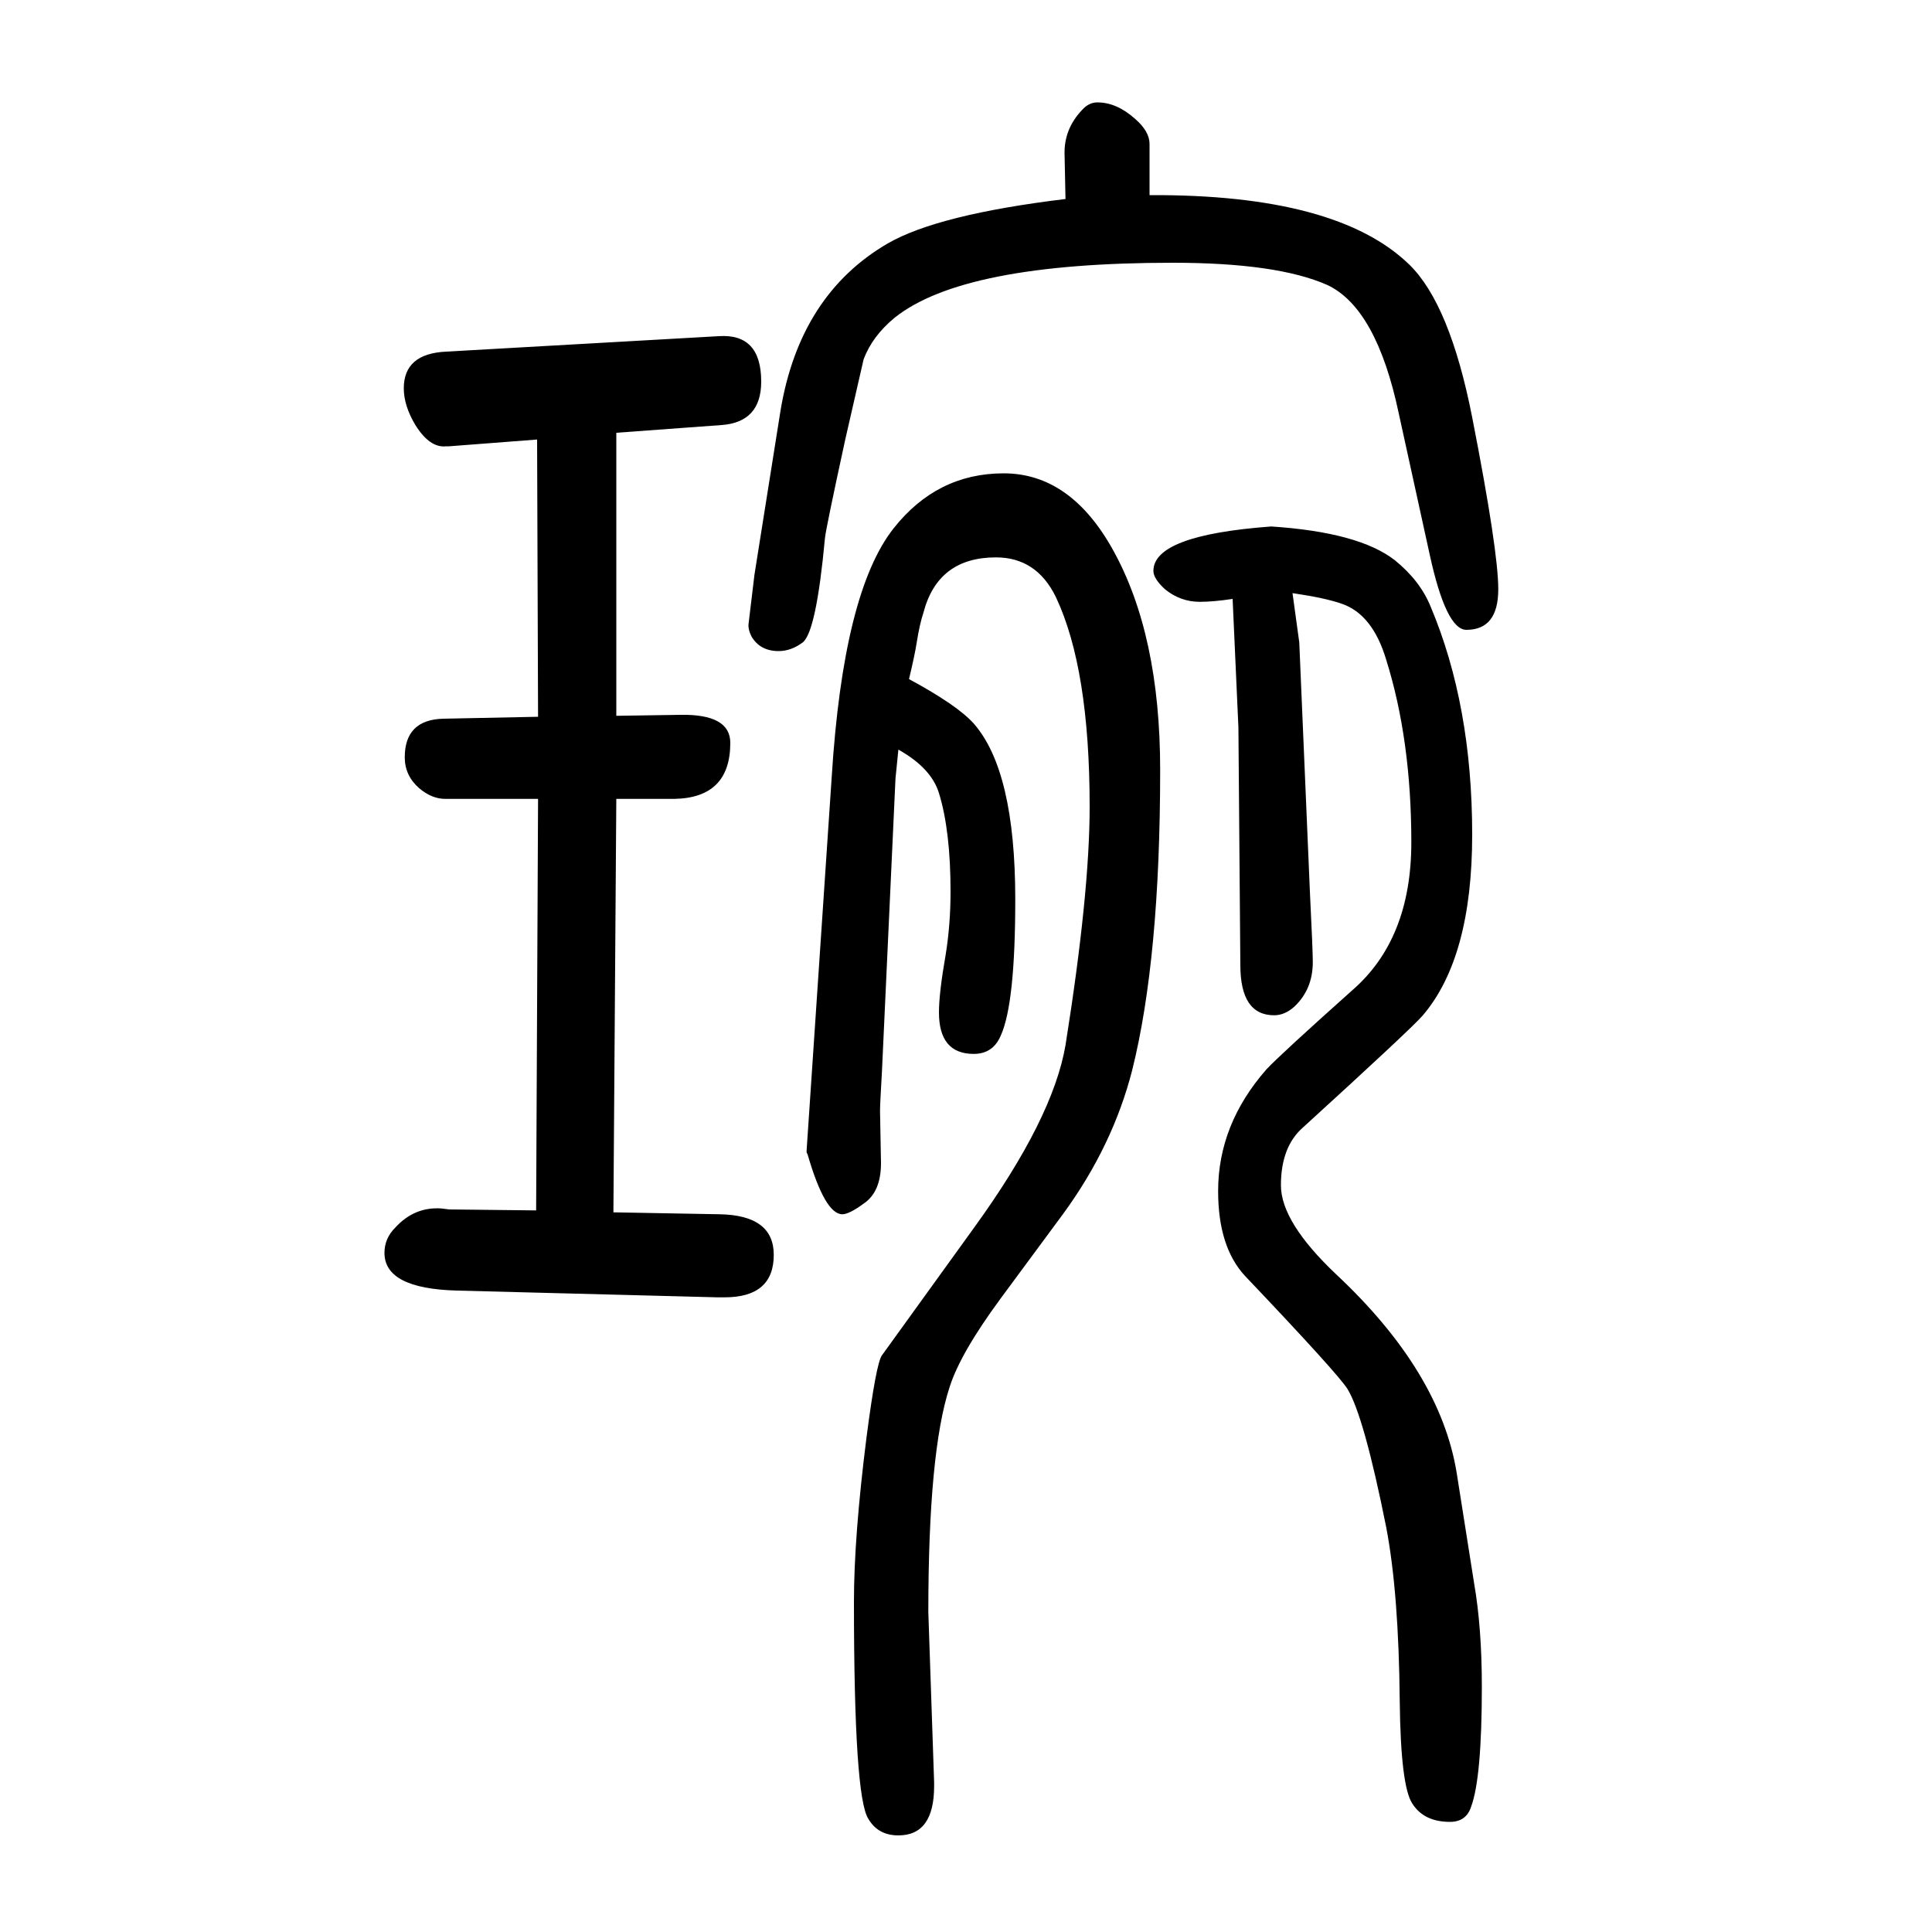 <svg xmlns="http://www.w3.org/2000/svg" xmlns:xlink="http://www.w3.org/1999/xlink" height="100" width="100" version="1.1"><path d="M555 397l2 426h-96q-14 0 -27 11q-15 13 -15 32q0 39 40 40l98 2l-1 287l-91 -7h-3q-17 -2 -32 22q-12 20 -12 38q0 36 44 38l282 16q44 3 44 -47q0 -42 -41 -45l-109 -8v-293l66 1q52 1 52 -29q0 -57 -58 -58h-60l-3 -428l110 -2q56 -1 56 -42q0 -44 -51 -44h-7l-270 7
q-75 2 -75 39q0 15 11 26q20 22 48 20l8 -1zM781 1055l27 170q20 120 111 173q52 30 184 46l-1 48q0 25 18 44q7 8 16 8q20 0 39 -17q15 -13 15 -26v-53q194 1 269 -72q42 -41 65 -158q27 -138 27 -178q0 -42 -33 -42q-21 0 -38 78l-32 146q-23 109 -74 133q-52 23 -160 23
q-217 0 -288 -57q-23 -19 -32 -43q-1 -4 -19 -83q-20 -92 -21 -102q-9 -97 -23 -108q-12 -9 -25 -9q-19 0 -28 15q-4 8 -3 14zM941 947q50 -27 67 -46q43 -49 43 -182q0 -108 -15 -141q-8 -19 -28 -19q-36 0 -36 43q0 20 7 60q5 31 5 65q0 63 -12 102q-8 26 -42 45l-3 -30
l-14 -303q-2 -34 -2 -41l1 -54q0 -30 -18 -42q-15 -11 -22 -11q-18 0 -36 62l-1 2v2l26 387q12 191 64 257q45 57 114 57t113 -79q49 -88 49 -228q0 -195 -29 -311q-20 -78 -71 -148l-65 -88q-42 -57 -53 -92q-22 -67 -22 -233l6 -176v-4q0 -51 -37 -51q-21 0 -31 17
q-15 22 -15 225q0 67 13 170q10 77 16 85l96 133q81 112 94 188q25 157 25 247q0 143 -35 217q-20 41 -62 41q-60 0 -75 -57q-4 -12 -7 -31q-2 -13 -8 -38zM1316 1105q91 -6 128 -35q26 -21 37 -48q43 -102 43 -236q0 -127 -51 -187q-11 -13 -124 -116q-23 -20 -23 -60
q0 -38 57 -92q108 -101 125 -206l18 -114q8 -46 8 -107q0 -94 -11 -124q-5 -16 -22 -16q-27 0 -39 19q-12 18 -13 106q-1 112 -14 180q-23 115 -40 143q-10 16 -106 117q-28 30 -28 88q0 69 50 126q14 15 89 82q61 53 61 153q0 106 -26 189q-14 47 -46 58q-17 6 -51 11
l7 -51l11 -258q3 -61 3 -73q0 -28 -19 -46q-10 -9 -21 -9q-35 0 -35 52l-2 246l-6 133q-20 -3 -34 -3q-20 0 -36 13q-12 11 -12 19q0 37 122 46z" style="" transform="scale(0.05 -0.05) translate(0 -1650)"/></svg>